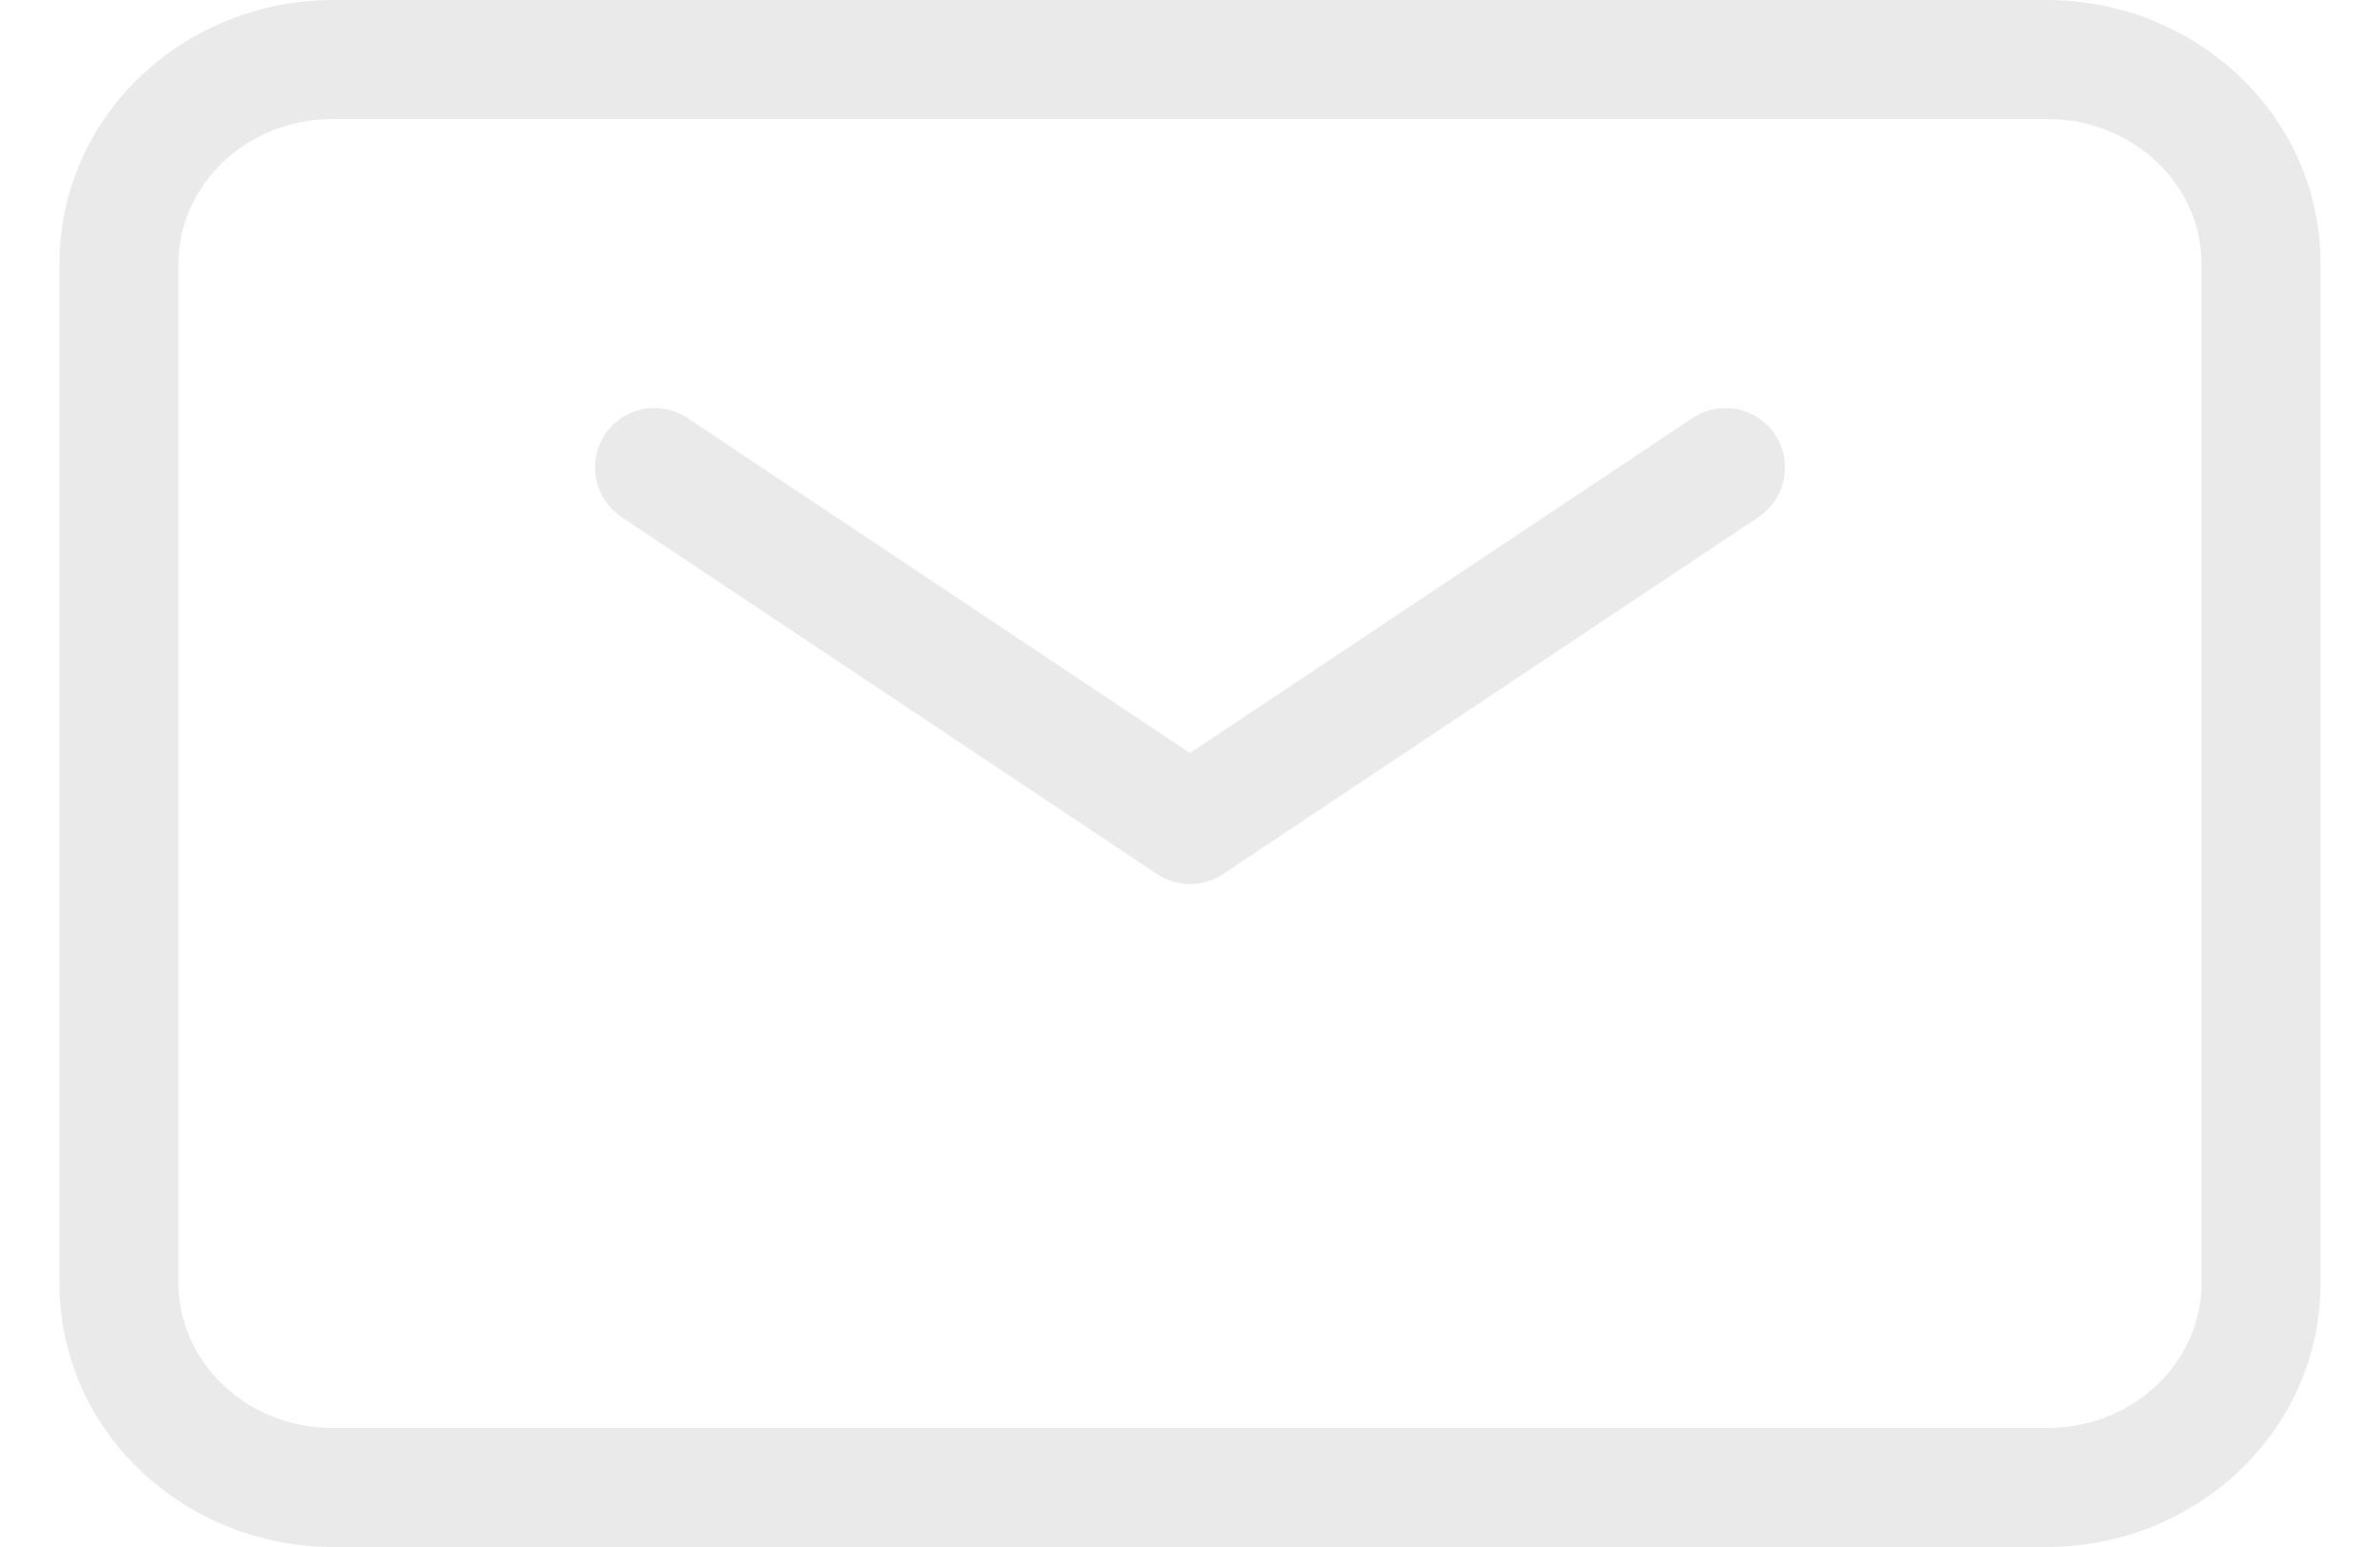 <svg width="20" height="13" viewBox="0 0 20 13" fill="none" xmlns="http://www.w3.org/2000/svg">
<path d="M5.777 3.513C5.548 3.359 5.237 3.421 5.084 3.651C4.931 3.881 4.993 4.191 5.223 4.345L5.777 3.513ZM10 6.929L9.723 7.345C9.891 7.457 10.109 7.457 10.277 7.345L10 6.929ZM14.777 4.345C15.007 4.191 15.069 3.881 14.916 3.651C14.763 3.421 14.452 3.359 14.223 3.513L14.777 4.345ZM5.223 4.345L9.723 7.345L10.277 6.513L5.777 3.513L5.223 4.345ZM10.277 7.345L14.777 4.345L14.223 3.513L9.723 6.513L10.277 7.345ZM1.5 10.786V2.214H0.5V10.786H1.5ZM1.5 2.214C1.5 1.566 2.059 1 2.8 1V0C1.553 0 0.5 0.969 0.5 2.214H1.5ZM2.8 1H17.2V0H2.8V1ZM17.2 1C17.941 1 18.5 1.566 18.5 2.214H19.5C19.5 0.969 18.447 0 17.2 0V1ZM18.5 2.214V10.786H19.5V2.214H18.5ZM18.5 10.786C18.5 11.434 17.941 12 17.2 12V13C18.447 13 19.5 12.031 19.5 10.786H18.5ZM17.2 12H2.8V13H17.2V12ZM2.8 12C2.059 12 1.5 11.434 1.5 10.786H0.5C0.5 12.031 1.553 13 2.8 13V12Z" fill="#EAEAEA"/>
</svg>
